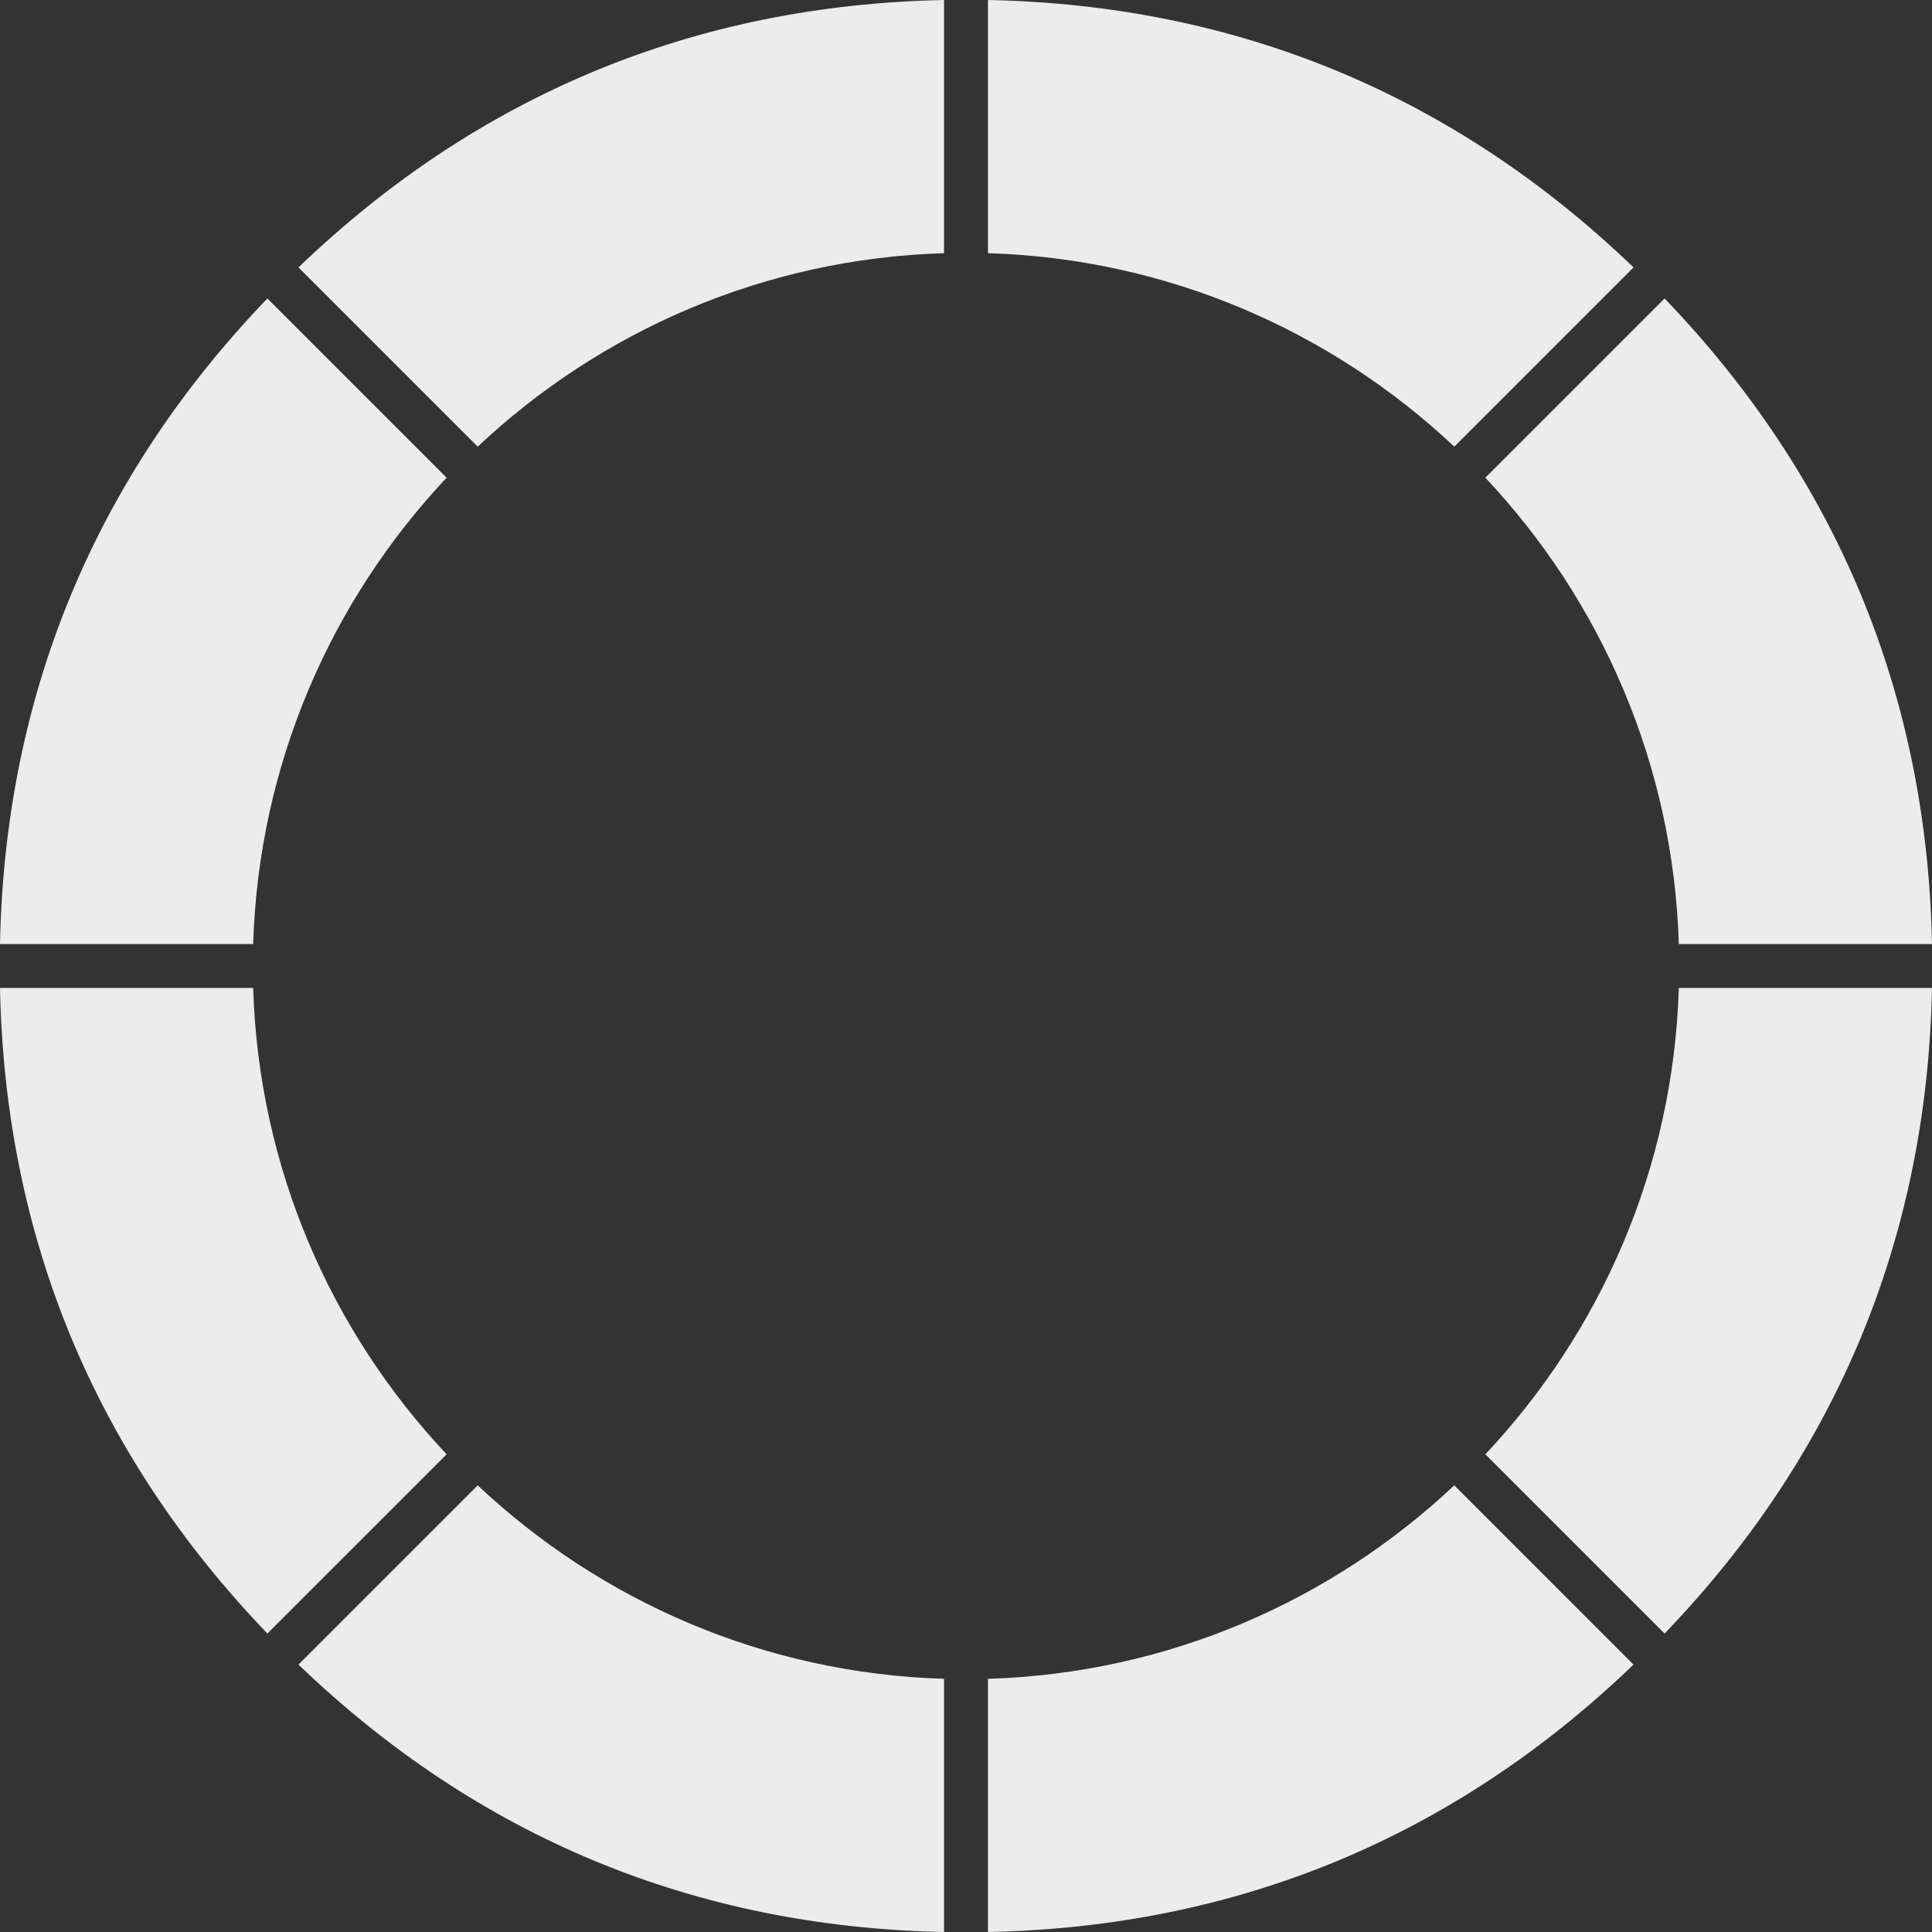 <?xml version="1.0" encoding="UTF-8" standalone="no"?><svg xmlns="http://www.w3.org/2000/svg" xmlns:xlink="http://www.w3.org/1999/xlink" fill="#000000" height="1000" preserveAspectRatio="xMidYMid meet" version="1" viewBox="100.0 100.0 1000.0 1000.0" width="1000" zoomAndPan="magnify"><rect x="100.0" y="100.0" width="1000.0" height="1000.0" fill="#333333" stroke="none"/><g fill="#edeced" id="change1_1"><path d="M 588.633 231.043 L 588.633 100 C 459.754 102.578 347.445 149.09 254.488 238.41 L 347.266 331.191 C 410.801 271.398 495.387 233.887 588.633 231.043" fill="inherit"/><path d="M 231.043 588.633 C 233.887 495.387 271.398 410.801 331.18 347.254 L 238.398 254.477 C 149.09 347.434 102.566 459.742 100 588.633 L 231.043 588.633" fill="inherit"/><path d="M 331.18 852.746 C 271.398 789.191 233.887 704.602 231.043 611.371 L 100 611.371 C 102.578 740.258 149.09 852.562 238.41 945.508 L 331.18 852.746" fill="inherit"/><path d="M 588.633 968.957 C 495.387 966.113 410.801 928.602 347.266 868.812 L 254.488 961.59 C 347.434 1050.898 459.742 1097.441 588.633 1100 L 588.633 968.957" fill="inherit"/><path d="M 611.371 968.957 L 611.371 1100 C 740.258 1097.441 852.562 1050.898 945.508 961.59 L 852.734 868.812 C 789.191 928.594 704.602 966.113 611.371 968.957" fill="inherit"/><path d="M 968.957 611.371 C 966.113 704.602 928.594 789.191 868.812 852.746 L 961.59 945.527 C 1050.898 852.562 1097.441 740.258 1100 611.371 L 968.957 611.371" fill="inherit"/><path d="M 961.59 254.488 L 868.812 347.266 C 928.602 410.801 966.113 495.41 968.957 588.633 L 1100 588.633 C 1097.441 459.742 1050.898 347.434 961.59 254.488" fill="inherit"/><path d="M 611.371 231.043 C 704.602 233.887 789.191 271.406 852.746 331.191 L 945.527 238.41 C 852.562 149.09 740.246 102.57 611.371 100 L 611.371 231.043" fill="inherit"/></g></svg>